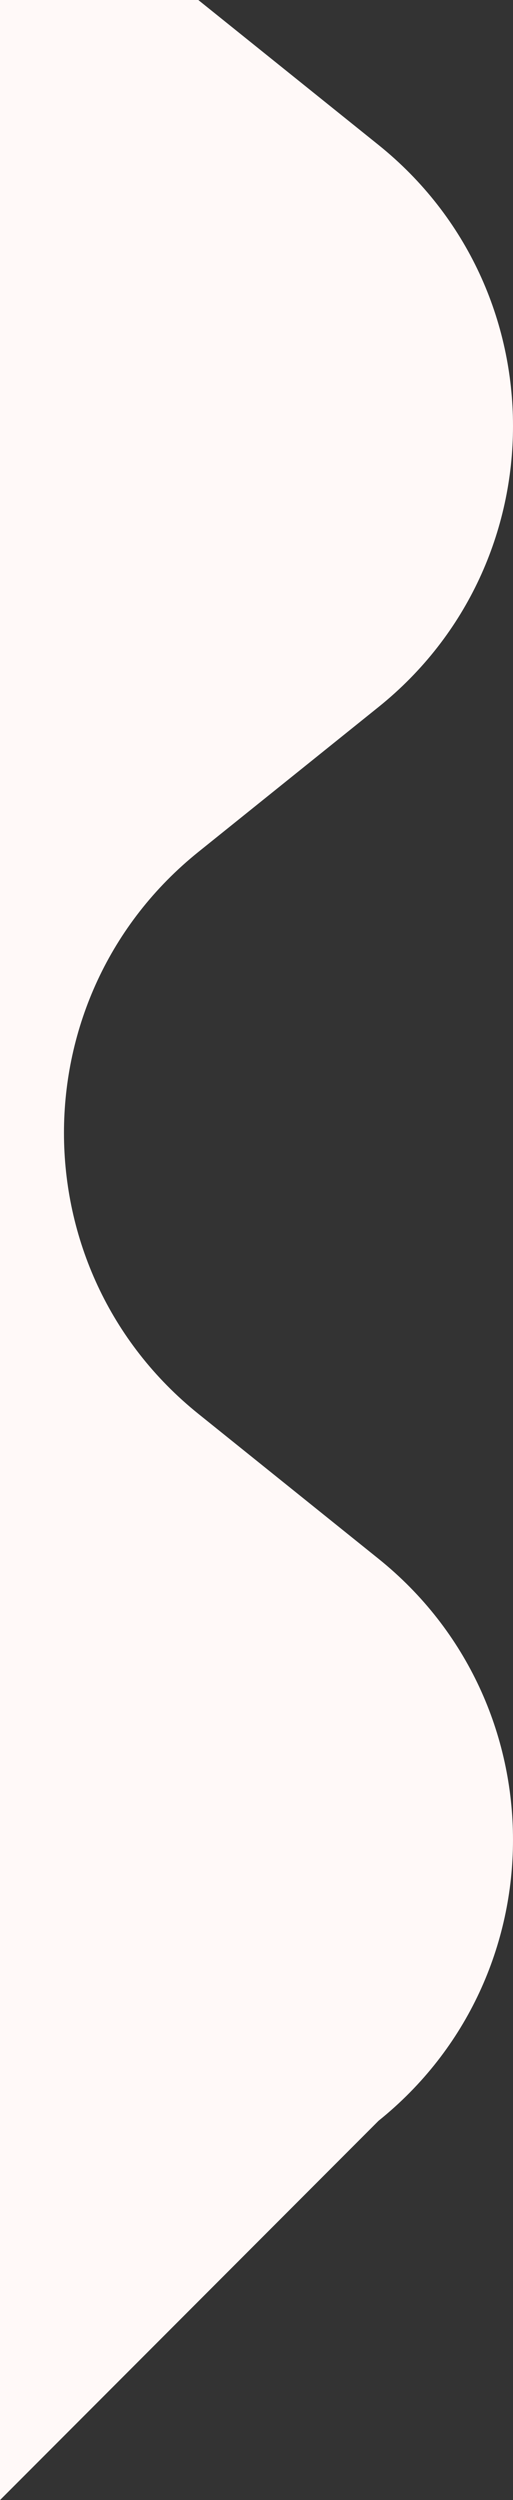 <svg xmlns="http://www.w3.org/2000/svg" width="167.686" height="815.649" viewBox="0 0 167.686 815.649"><rect x="0" y="0" width="167.686" height="815.649" fill="#333333" stroke="none"/><path id="deco03" d="M592.674,908.325l-123.706,123.71V216.386h64.817c.025.018.046.035.067.053l58.825,47.225c58.637,47.076,58.634,136.331,0,183.4l-58.822,47.228c-58.638,47.076-58.638,136.331,0,183.4l58.818,47.228c58.638,47.072,58.638,136.327,0,183.4" transform="translate(-468.968 -216.386)" fill="#fff9f8"></path></svg>